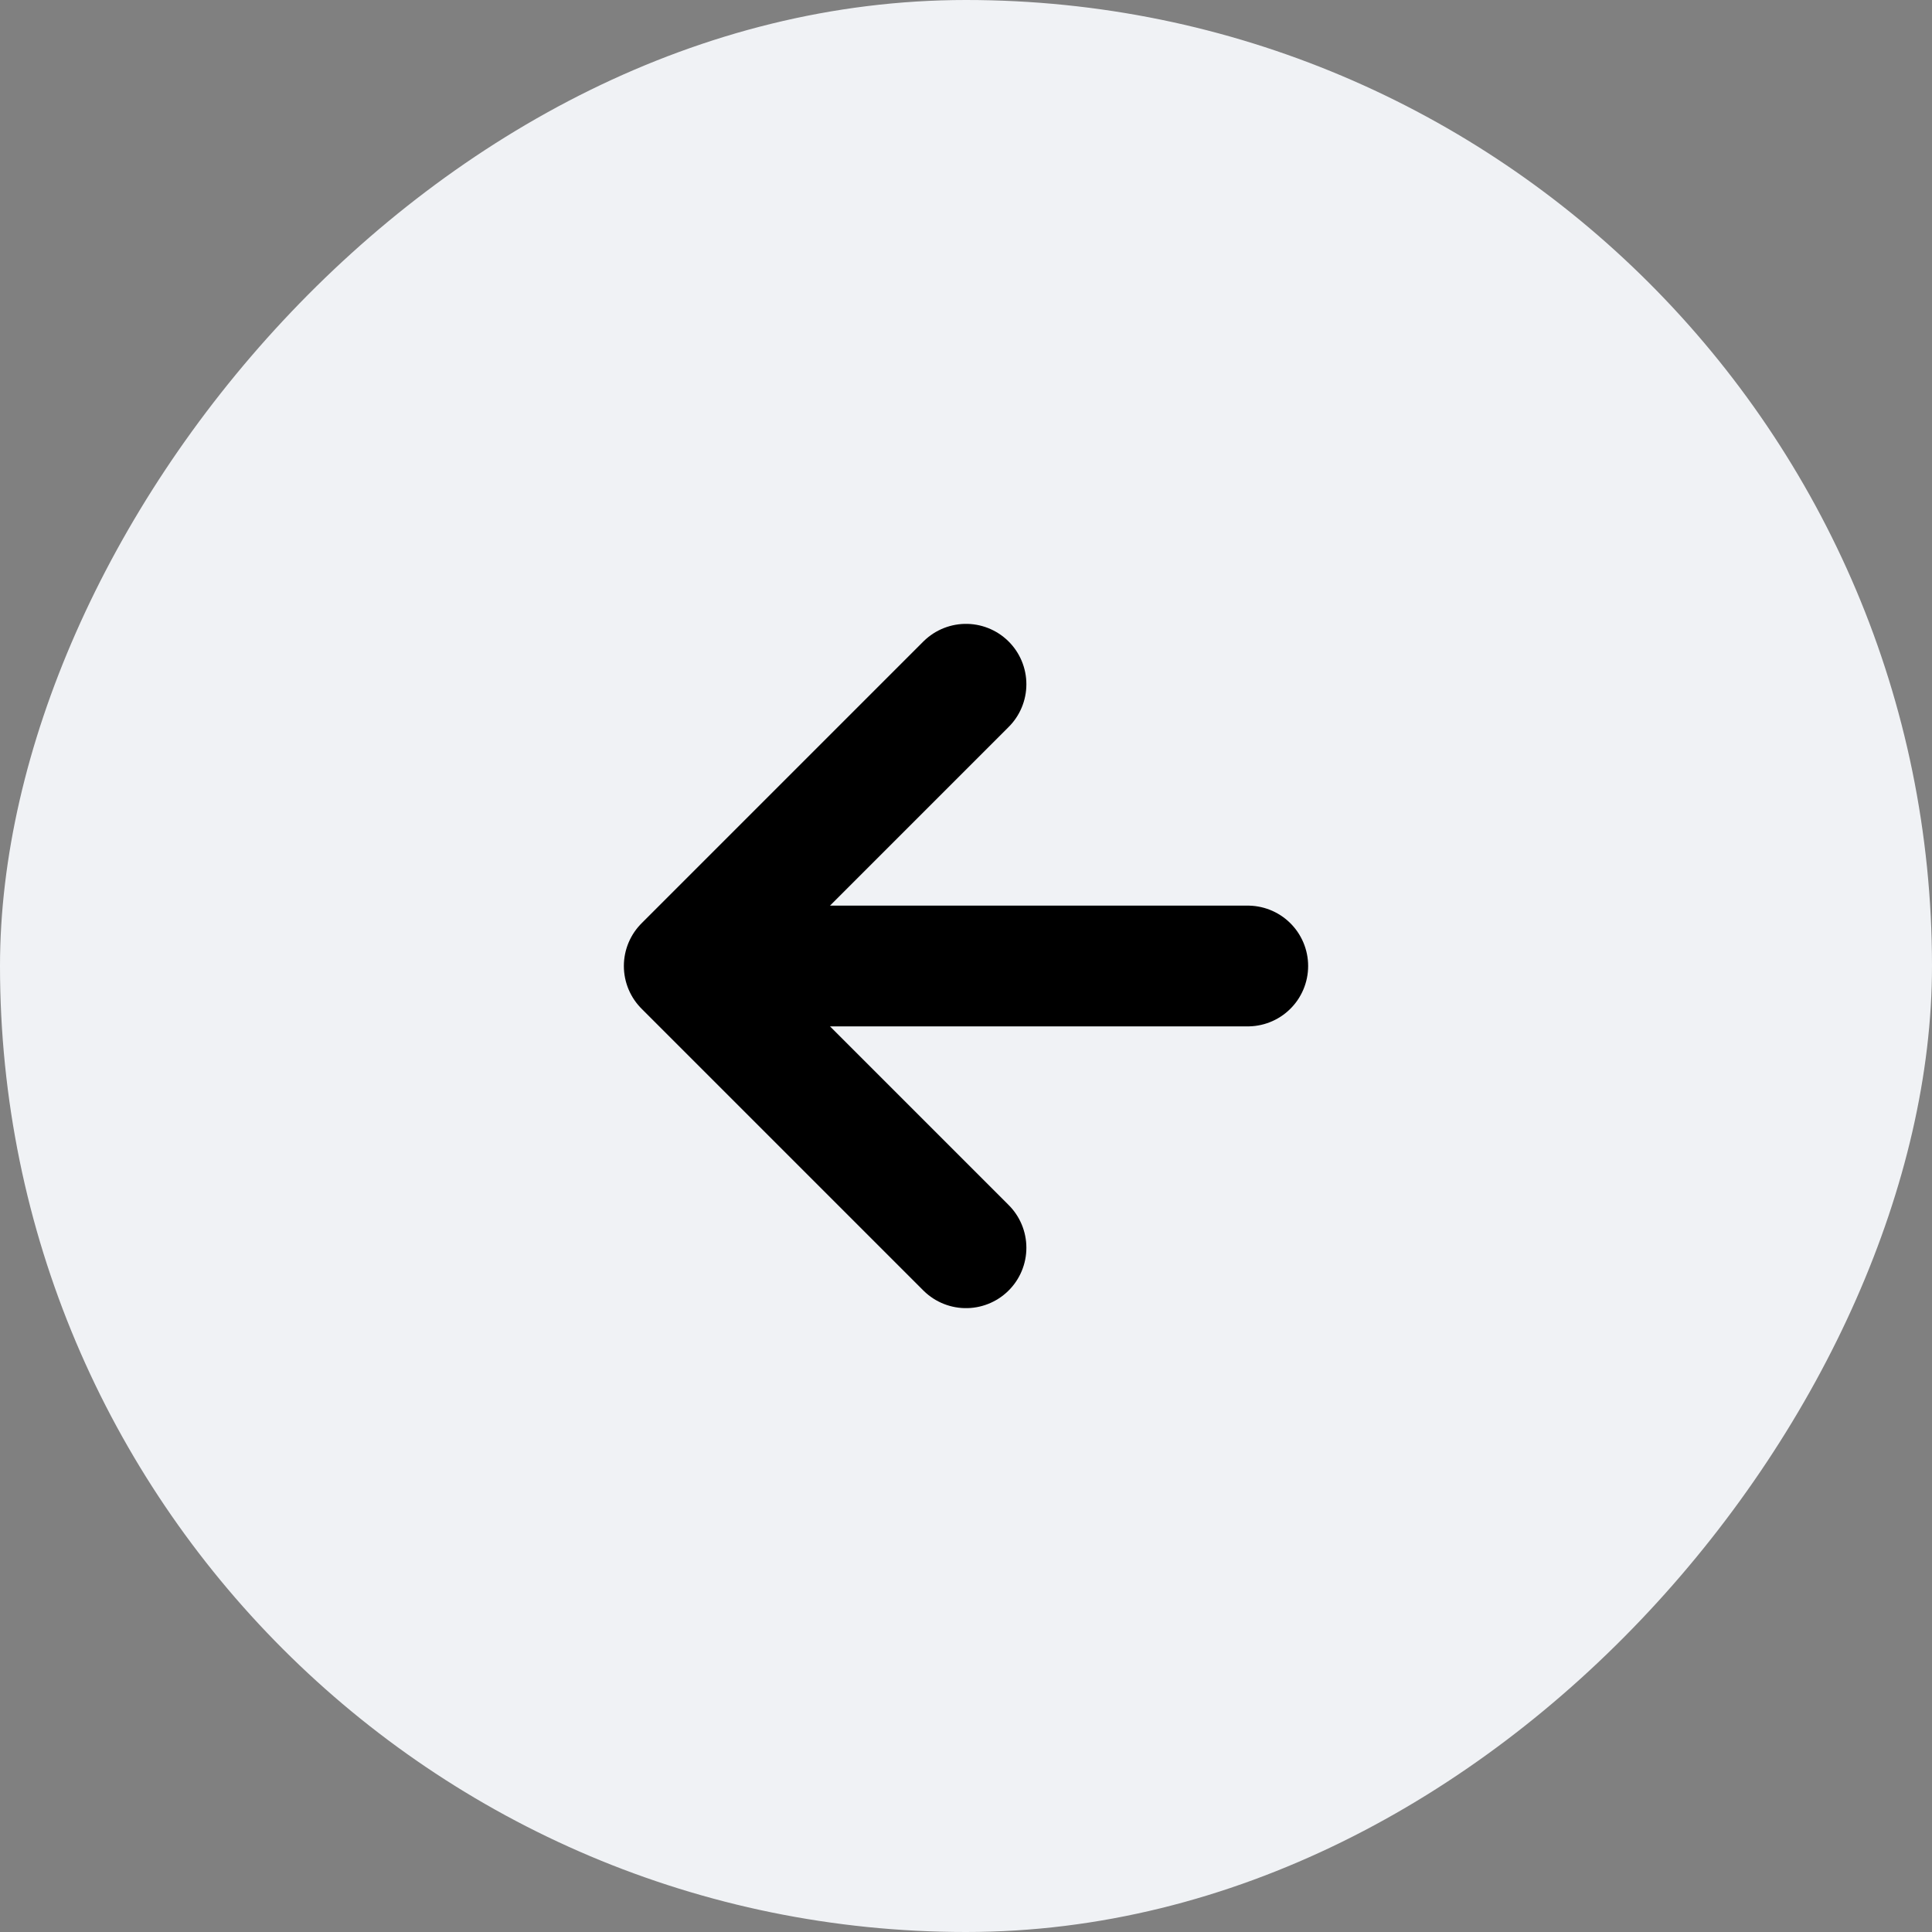 <svg xmlns="http://www.w3.org/2000/svg" width="56" height="56" fill="none"><rect width="100%" height="100%" fill="#808080" stroke="none"/><rect width="56" height="56" fill="#F0F2F5" rx="28" transform="matrix(-1 0 0 1 56 0)"/><path stroke="#000" stroke-linecap="round" stroke-linejoin="round" stroke-width="3.5" d="M36.167 28H19.833M28 19.833 19.833 28 28 36.167"/></svg>